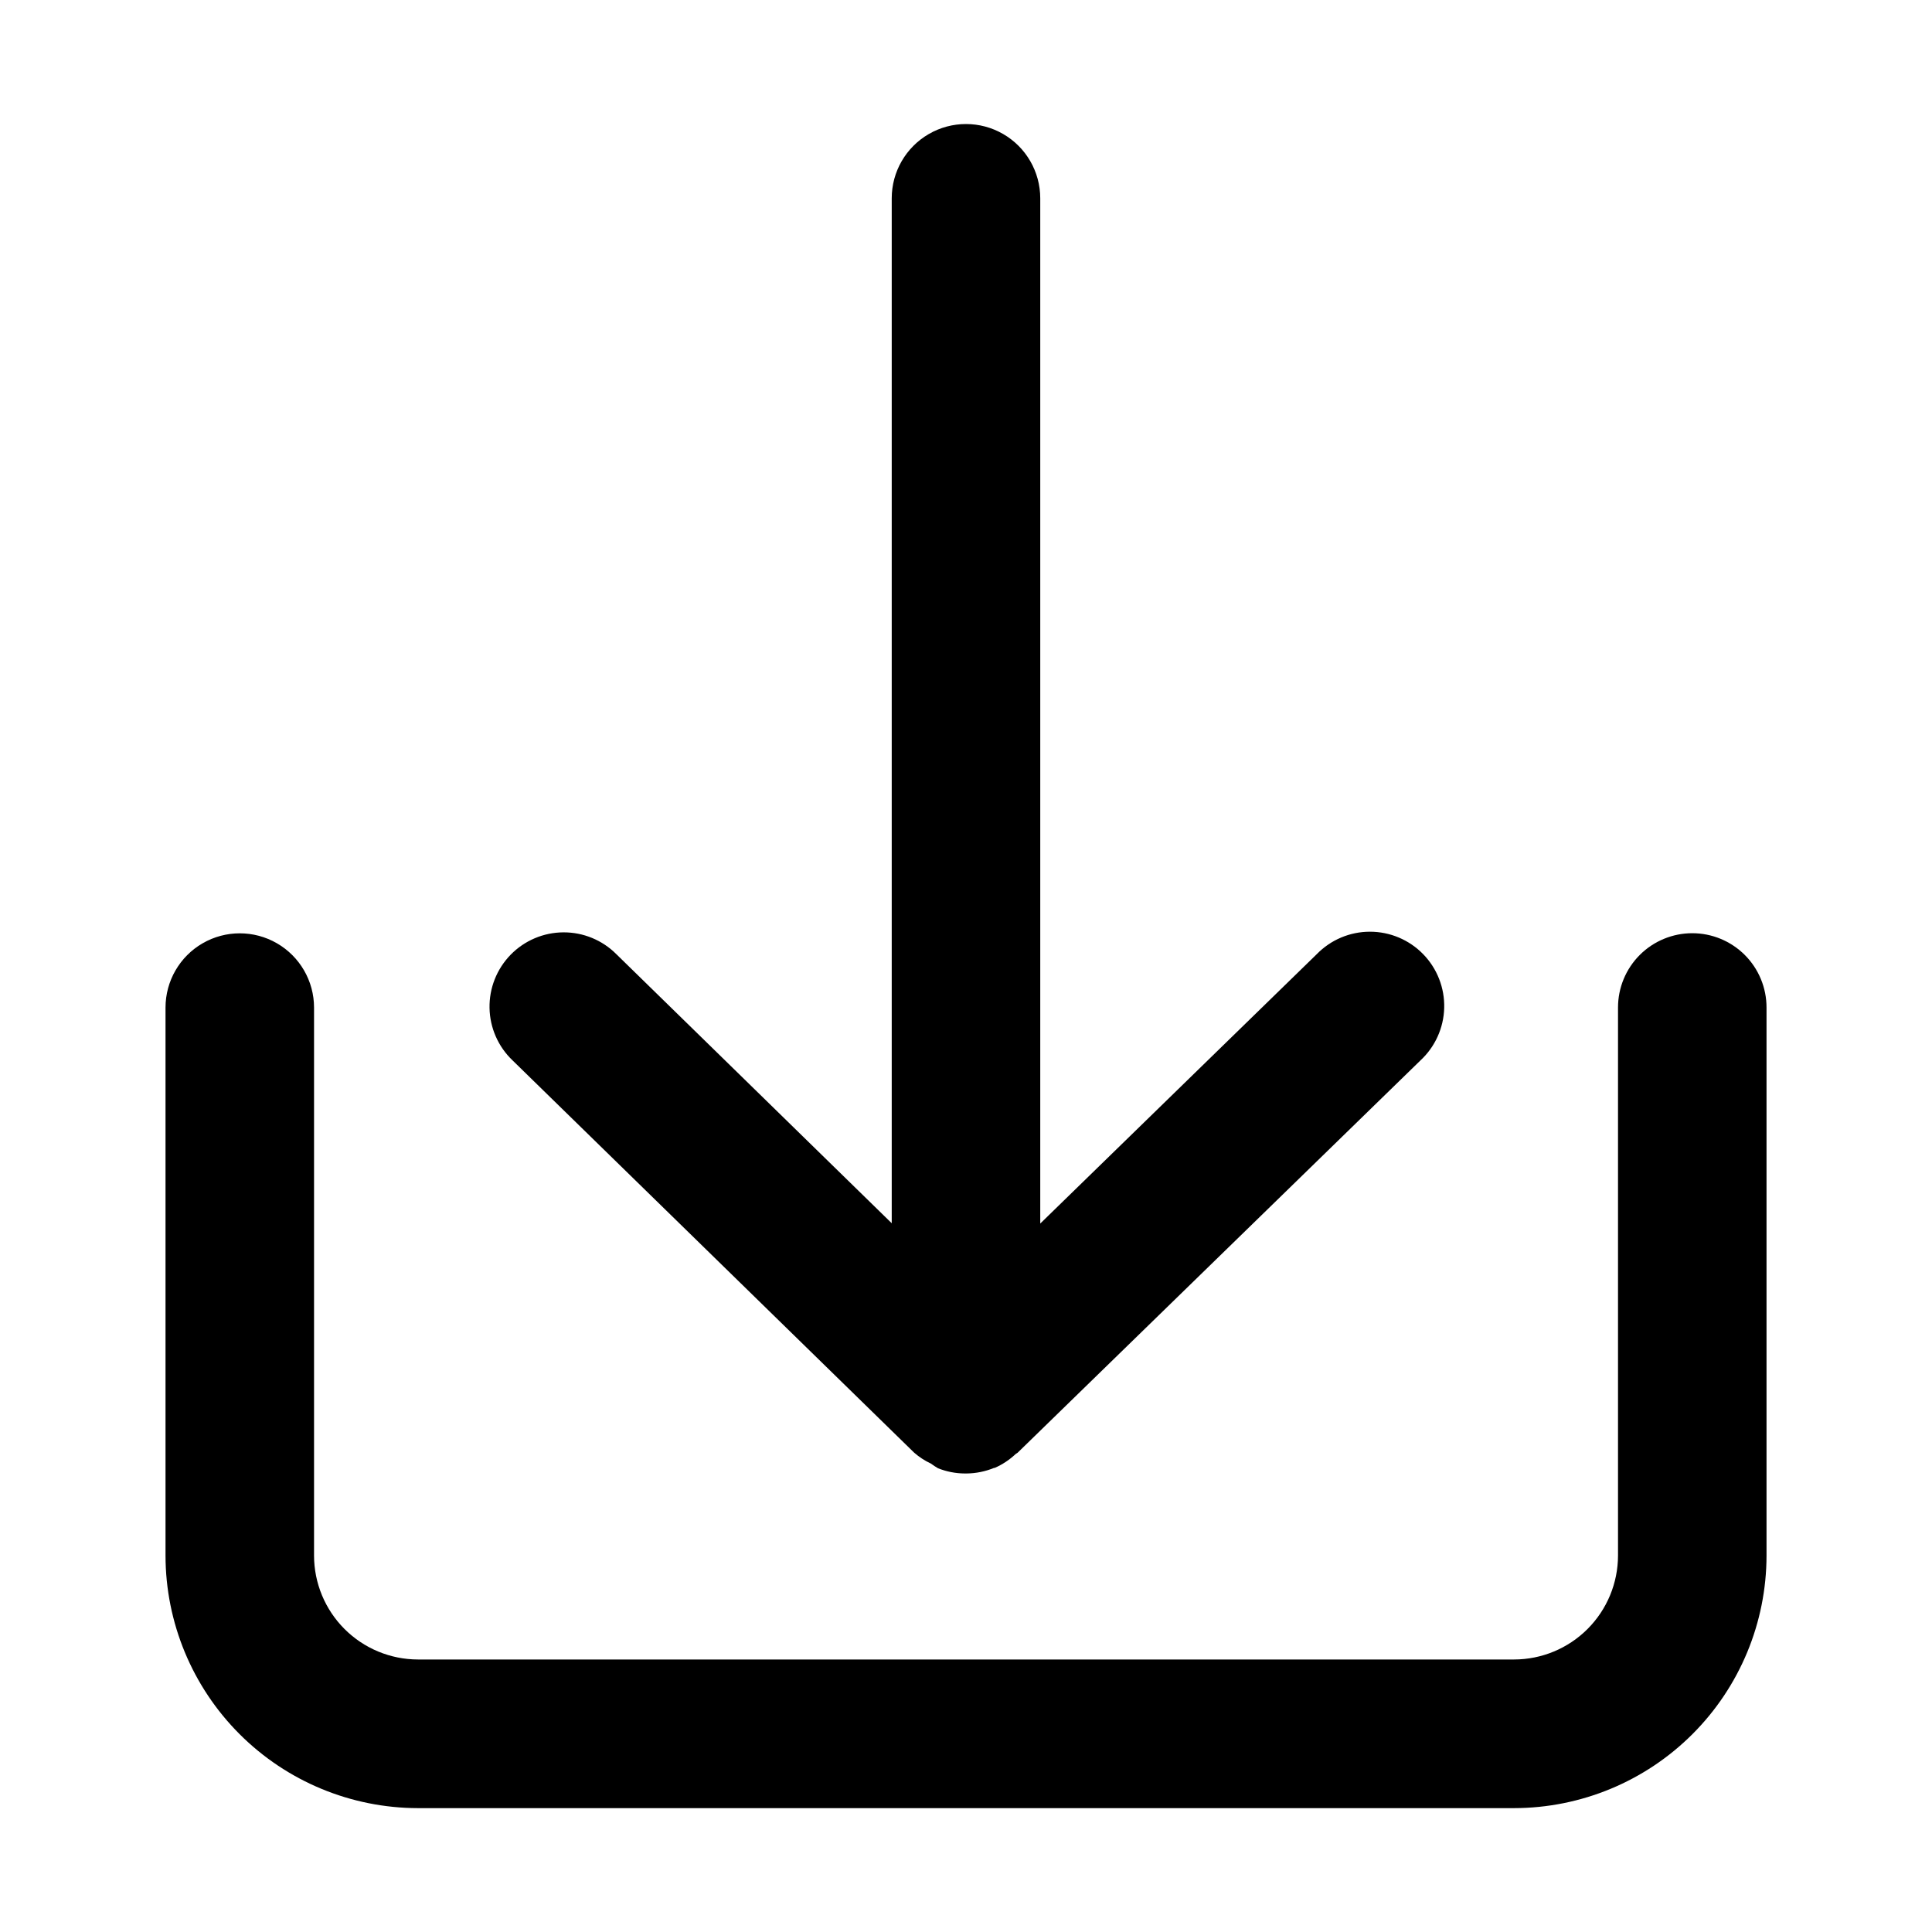 <?xml version="1.0" encoding="UTF-8"?>
<!-- Uploaded to: ICON Repo, www.svgrepo.com, Generator: ICON Repo Mixer Tools -->
<svg fill="#000000" width="800px" height="800px" version="1.1" viewBox="144 144 512 512" xmlns="http://www.w3.org/2000/svg">
 <g>
  <path d="m386.25 528.96c1.336 1.172 2.832 2.148 4.441 2.898 0.605 0.445 1.238 0.863 1.887 1.242 2.254 0.902 4.66 1.371 7.086 1.387 0.109 0.008 0.219 0.008 0.332 0h0.125c2.512-0.02 4.996-0.523 7.32-1.48h0.172c2.059-0.902 3.941-2.156 5.574-3.699 0.156-0.141 0.363-0.188 0.52-0.348l106.7-103.91c3.898-3.602 6.18-8.625 6.32-13.934 0.141-5.305-1.867-10.445-5.57-14.25-3.703-3.805-8.785-5.949-14.094-5.953s-10.395 2.141-14.098 5.941l-73.289 71.398v-271.7c0-7.031-3.754-13.527-9.84-17.043-6.09-3.516-13.594-3.516-19.68 0-6.09 3.516-9.84 10.012-9.84 17.043v271.62l-72.992-71.32c-3.719-3.723-8.773-5.801-14.035-5.769s-10.293 2.168-13.969 5.934c-3.672 3.766-5.688 8.848-5.59 14.109 0.094 5.258 2.293 10.262 6.106 13.891z"/>
  <path d="m592.47 391.31c-5.219 0-10.223 2.074-13.914 5.762-3.691 3.691-5.766 8.699-5.766 13.918v145.24c-0.008 7.305-2.914 14.309-8.078 19.473-5.164 5.164-12.168 8.07-19.473 8.078h-290.46c-7.305-0.008-14.309-2.914-19.477-8.078-5.164-5.164-8.07-12.168-8.078-19.473v-145.21c0-7.031-3.75-13.527-9.84-17.043-6.09-3.516-13.59-3.516-19.68 0-6.09 3.516-9.84 10.012-9.84 17.043v145.24c0.02 17.738 7.078 34.746 19.621 47.293 12.543 12.543 29.551 19.598 47.293 19.621h290.46c17.738-0.023 34.746-7.078 47.289-19.621 12.547-12.547 19.602-29.555 19.621-47.293v-145.24c0.008-5.227-2.059-10.238-5.75-13.938-3.695-3.695-8.703-5.773-13.93-5.773z"/>
 </g>
</svg>